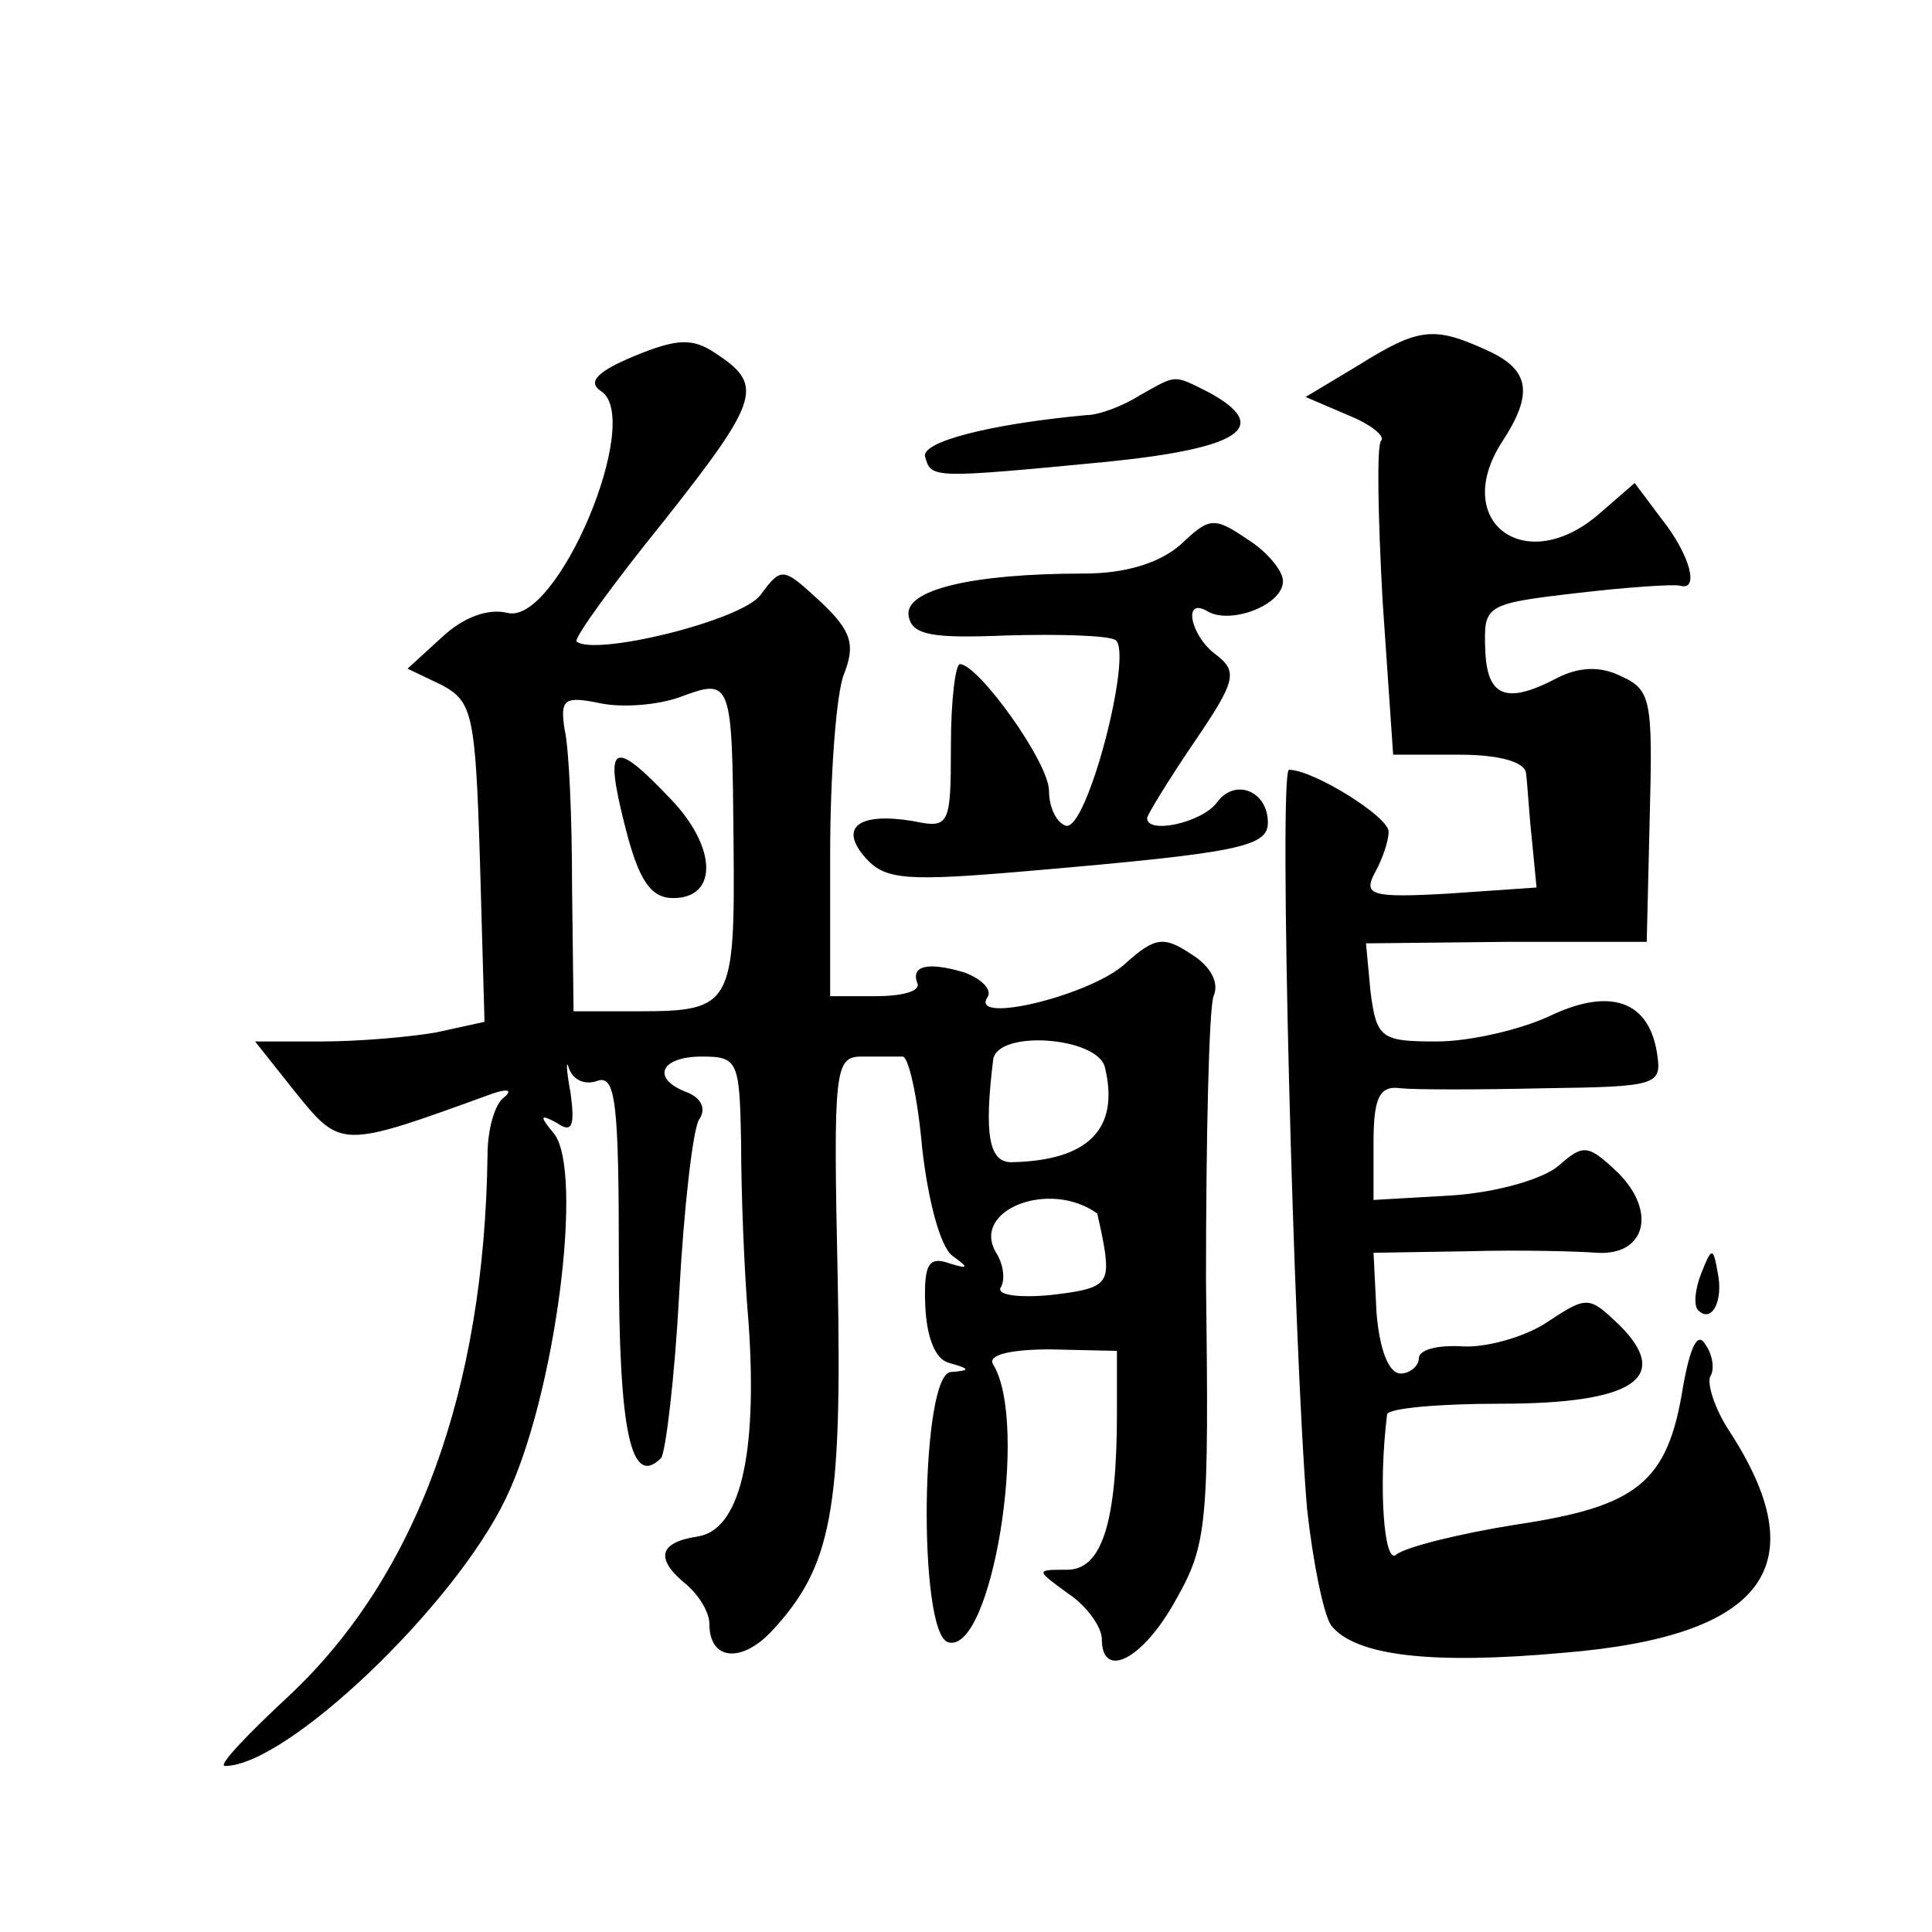 <?xml version="1.0" standalone="no"?>
<!DOCTYPE svg PUBLIC "-//W3C//DTD SVG 20010904//EN"
 "http://www.w3.org/TR/2001/REC-SVG-20010904/DTD/svg10.dtd">
<svg version="1.0" xmlns="http://www.w3.org/2000/svg"
 width="128pt" height="128pt" viewBox="0 0 128 128"
 preserveAspectRatio="xMidYMid meet">
<g transform="translate(0,128) scale(0.1,-0.1)"
fill="#0" stroke="none">
<path d="M420 1044 c-24 -10 -31 -17 -22 -23 29 -18 -29 -156 -62 -147 -13 3 -29
-3 -43 -16 l-23 -21 23 -11 c20 -11 22 -19 25 -117 l3 -106 -32 -7 c-17 -3 -51
-6 -76 -6 l-44 0 27 -34 c30 -37 30 -37 129 -1 11 4 15 3 9 -2 -6 -4 -11 -21 -11
-38 -2 -156 -47 -279 -131 -358 -28 -26 -48 -47 -43 -47 41 0 152 106 186 177 33
68 52 217 32 242 -10 12 -9 13 2 7 10 -7 12 -2 9 20 -3 16 -3 23 -1 16 3 -8 11
-11 19 -8 12 4 14 -16 14 -119 0 -114 8 -151 28 -131 3 4 9 53 12 109 3 56 9 108
13 115 5 7 2 14 -7 18 -25 9 -19 24 9 24 24 0 25 -3 26 -57 0 -32 2 -86 5 -120
6 -88 -6 -137 -34 -141 -26 -4 -28 -15 -7 -32 8 -7 15 -18 15 -26 0 -24 21 -26
41 -5 40 43 47 79 44 234 -3 139 -2 147 16 147 10 0 22 0 27 0 4 0 10 -27 13 -61
4 -35 12 -65 20 -71 11 -8 11 -9 -2 -5 -14 5 -17 -1 -16 -28 1 -22 7 -36 16 -38
14 -4 14 -5 1 -6 -20 -1 -22 -172 -2 -179 29 -9 54 145 30 184 -4 6 10 10 38 10
l44 -1 0 -41 c0 -73 -10 -104 -33 -104 -21 0 -21 0 1 -16 12 -8 22 -22 22 -30 0
-27 27 -14 49 26 21 37 22 50 20 212 0 95 2 180 5 188 4 9 -2 20 -15 28 -18 12
-24 11 -43 -6 -22 -21 -103 -41 -92 -23 4 5 -4 13 -16 17 -24 7 -35 4 -30 -8 1
-5 -11 -8 -28 -8 l-30 0 0 94 c0 52 4 106 9 119 8 20 5 29 -15 48 -25 23 -26 24
-40 5 -12 -17 -110 -41 -122 -31 -2 2 24 38 58 80 64 81 66 90 34 111 -15 10 -25
10 -54 -2z m66 -322 c1 -108 -1 -112 -63 -112 l-43 0 -1 83 c0 45 -2 92 -5 104
-3 20 0 22 24 17 15 -3 38 -1 52 4 35 13 35 12 36 -96z m246 -149 c10 -41 -11 -62
-62 -63 -15 0 -18 19 -12 68 3 20 69 15 74 -5z m-5 -97 c0 -1 3 -12 5 -25 3 -22
-1 -25 -36 -29 -21 -2 -36 0 -33 5 3 5 2 15 -3 23 -17 28 35 49 67 26z M414 733
c9 -36 17 -48 32 -48 30 0 29 34 -2 66 -38 40 -44 37 -30 -18z M900 1038 l-35 -21
28 -12 c15 -6 25 -14 22 -17 -3 -3 -2 -51 1 -106 l7 -102 44 0 c27 0 43 -5 44 -12
1 -7 2 -27 4 -45 l3 -31 -58 -4 c-52 -3 -57 -1 -49 14 5 9 9 21 9 27 0 10 -50 41
-66 41 -7 0 3 -384 12 -490 4 -36 11 -70 16 -77 16 -20 66 -26 154 -18 134 11 168
58 109 148 -9 14 -14 30 -12 35 3 4 2 14 -3 21 -5 9 -10 0 -15 -28 -10 -63 -30
-79 -110 -91 -38 -6 -74 -15 -80 -20 -8 -7 -12 45 -6 93 1 4 34 7 75 7 88 0 114
17 79 52 -20 19 -21 20 -48 2 -15 -10 -41 -17 -56 -16 -16 1 -29 -2 -29 -8 0 -5
-6 -10 -12 -10 -8 0 -14 16 -16 40 l-2 40 62 1 c35 1 73 0 86 -1 32 -2 40 27 14
53 -20 19 -23 19 -39 5 -10 -9 -41 -18 -71 -20 l-52 -3 0 38 c0 30 4 38 18 36 9
-1 52 -1 95 0 74 1 78 2 75 22 -5 36 -31 45 -71 26 -19 -9 -53 -17 -75 -17 -37
0 -40 2 -44 33 l-3 32 93 1 93 0 2 83 c2 77 1 84 -19 93 -14 7 -28 6 -42 -1 -34
-18 -47 -13 -48 19 -1 29 0 30 60 37 34 4 64 6 69 5 13 -4 7 20 -12 44 l-18 24
-23 -20 c-49 -43 -99 -6 -65 47 21 32 19 48 -10 61 -35 16 -45 15 -85 -10z M755
1018 c-11 -7 -27 -13 -35 -13 -65 -6 -111 -18 -107 -28 4 -14 5 -14 120 -3 89 9
110 23 68 46 -24 12 -21 12 -46 -2z M782 919 c-14 -12 -36 -19 -64 -19 -75 0 -119
-11 -116 -28 2 -13 16 -15 65 -13 35 1 67 0 72 -3 12 -8 -19 -128 -33 -123 -6 2
-11 12 -11 23 0 19 -47 84 -59 84 -3 0 -6 -24 -6 -54 0 -53 -1 -55 -25 -50 -36
6 -50 -4 -31 -25 13 -14 27 -15 108 -8 139 12 158 16 158 32 0 21 -22 30 -34 13
-10 -13 -46 -21 -46 -10 0 2 14 25 31 50 28 41 29 47 15 58 -17 12 -23 39 -6 29
15 -9 50 4 50 20 0 7 -11 20 -24 28 -22 15 -25 14 -44 -4z M1127 436 c-4 -10 -5
-21 -2 -24 9 -9 17 6 13 25 -3 17 -4 17 -11 -1z"/>
</g>
</svg>
